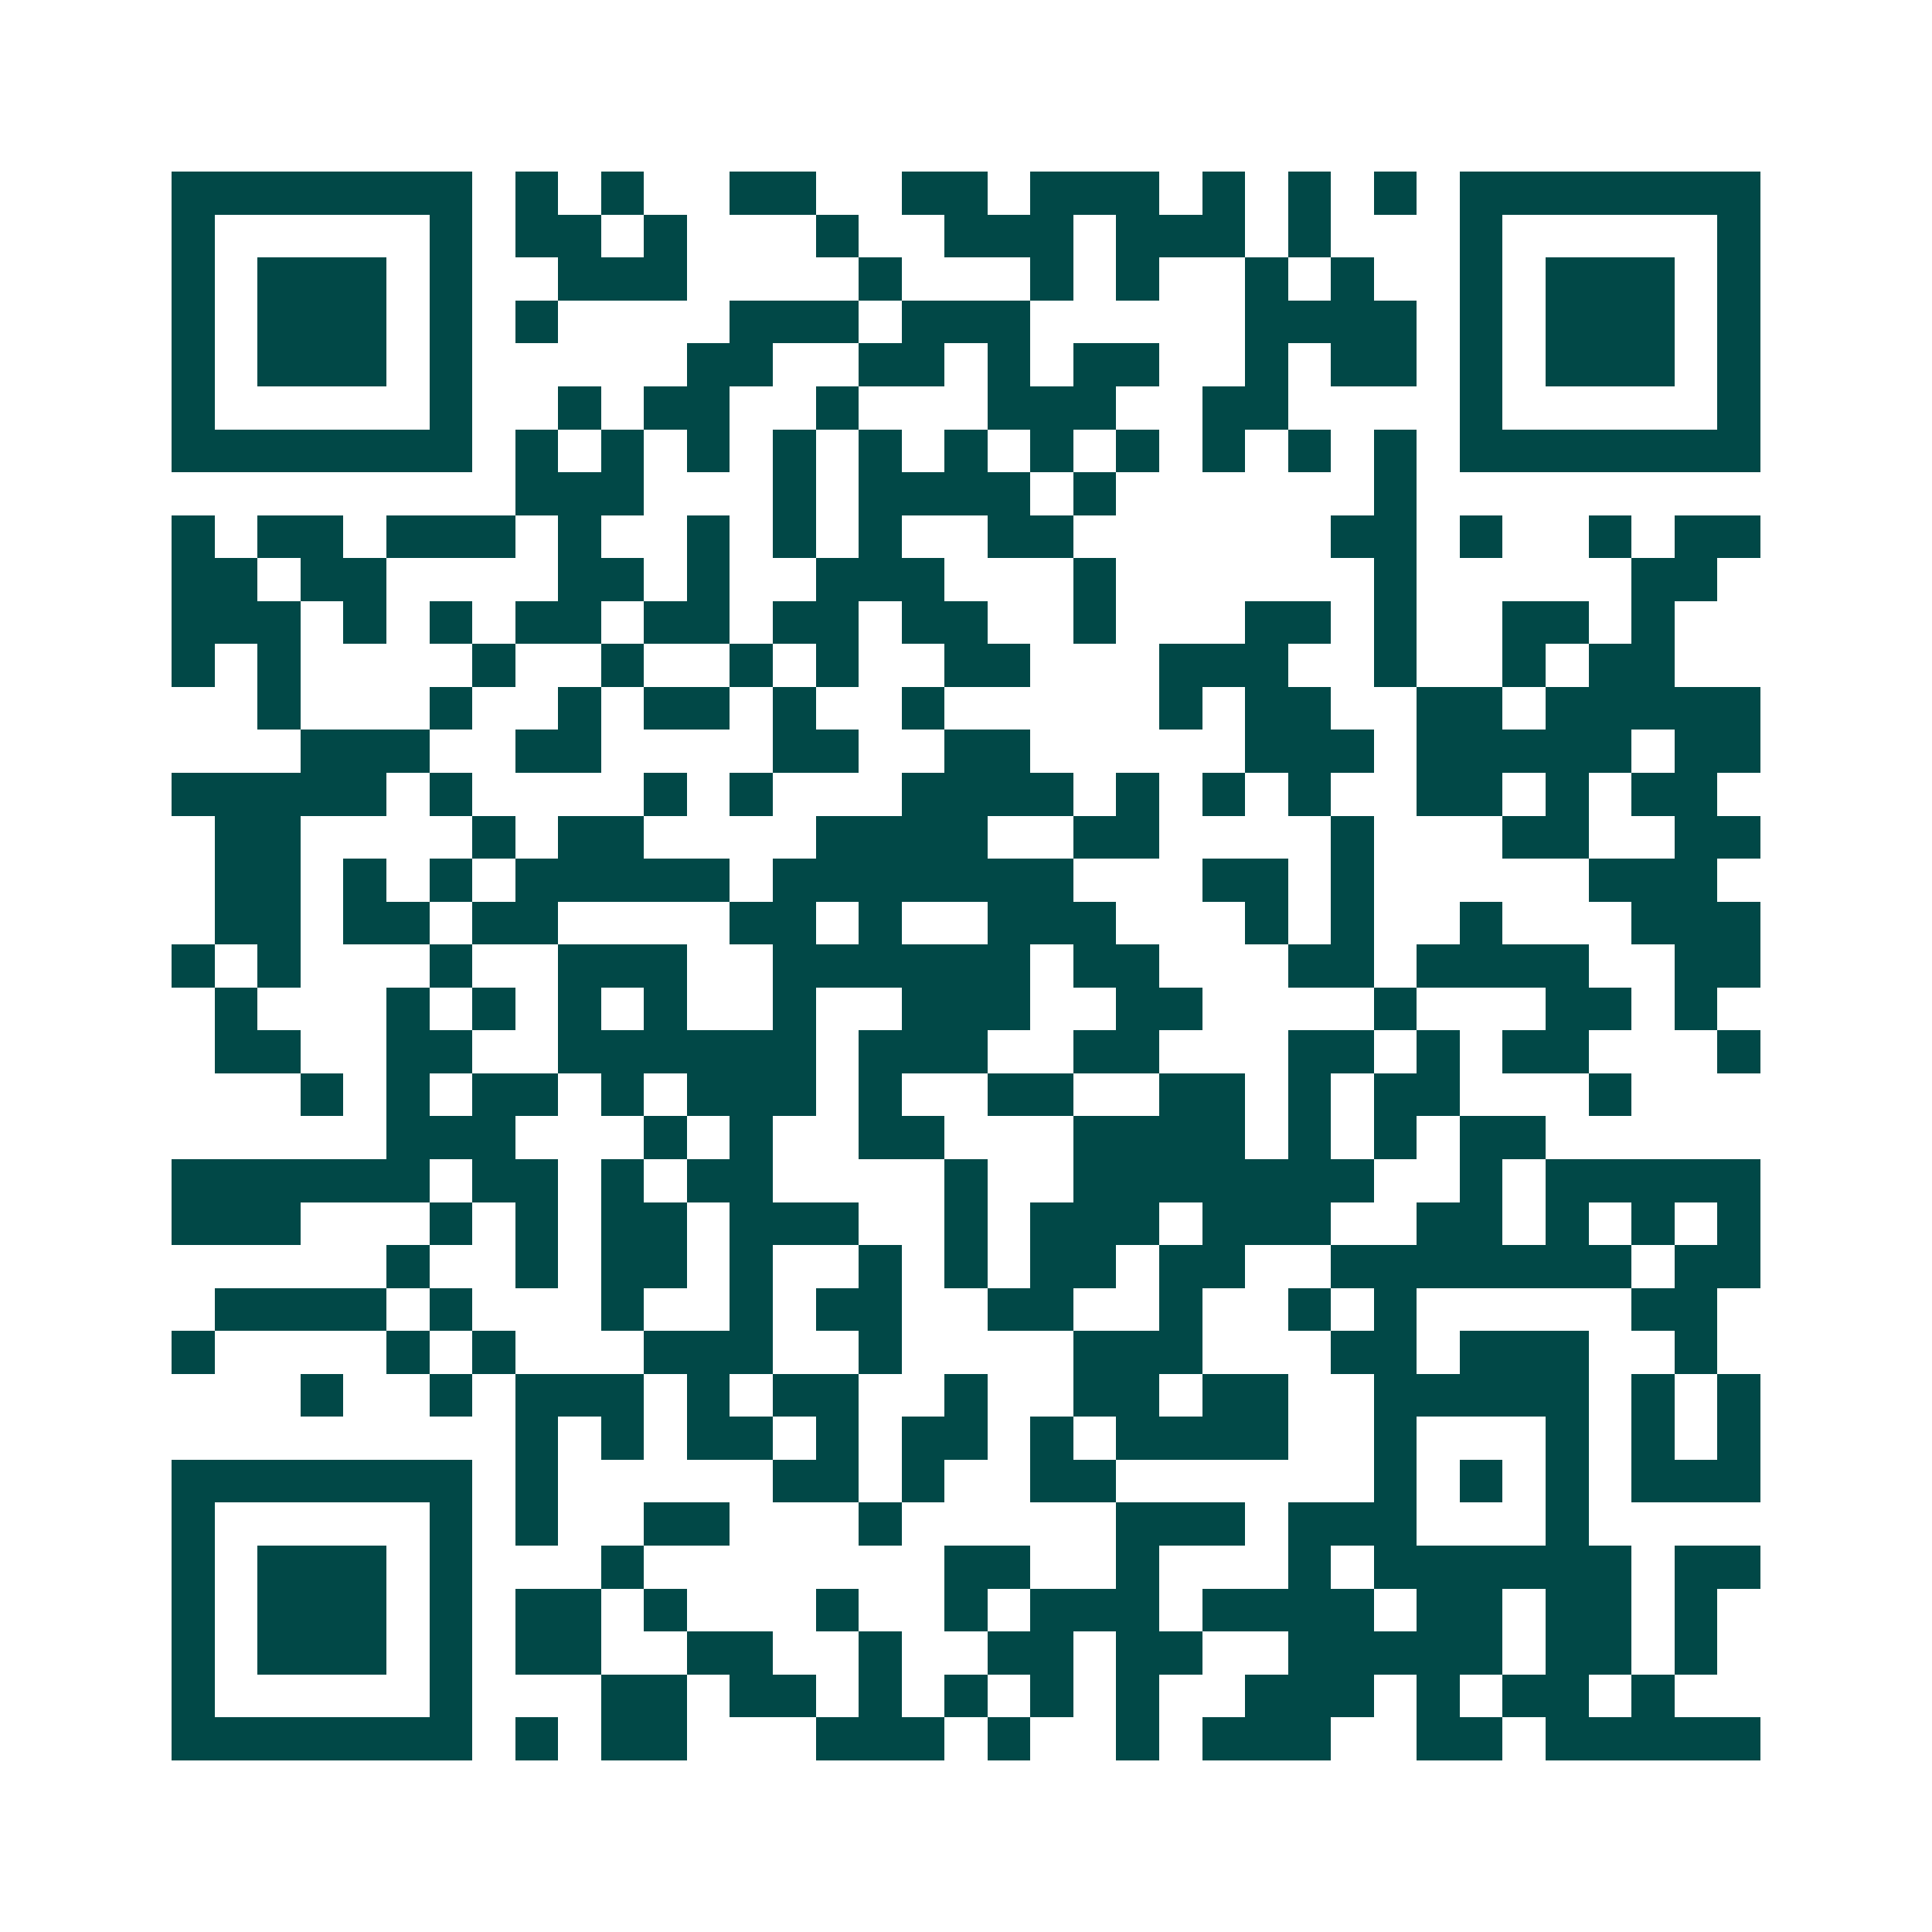 <svg xmlns="http://www.w3.org/2000/svg" width="200" height="200" viewBox="0 0 45 45" shape-rendering="crispEdges"><path fill="#ffffff" d="M0 0h45v45H0z"/><path stroke="#014847" d="M4 4.5h7m1 0h1m1 0h1m2 0h2m2 0h2m1 0h3m1 0h1m1 0h1m1 0h1m1 0h7M4 5.5h1m5 0h1m1 0h2m1 0h1m3 0h1m2 0h3m1 0h3m1 0h1m3 0h1m5 0h1M4 6.5h1m1 0h3m1 0h1m2 0h3m4 0h1m3 0h1m1 0h1m2 0h1m1 0h1m2 0h1m1 0h3m1 0h1M4 7.5h1m1 0h3m1 0h1m1 0h1m4 0h3m1 0h3m5 0h4m1 0h1m1 0h3m1 0h1M4 8.5h1m1 0h3m1 0h1m5 0h2m2 0h2m1 0h1m1 0h2m2 0h1m1 0h2m1 0h1m1 0h3m1 0h1M4 9.5h1m5 0h1m2 0h1m1 0h2m2 0h1m3 0h3m2 0h2m4 0h1m5 0h1M4 10.5h7m1 0h1m1 0h1m1 0h1m1 0h1m1 0h1m1 0h1m1 0h1m1 0h1m1 0h1m1 0h1m1 0h1m1 0h7M12 11.5h3m3 0h1m1 0h4m1 0h1m6 0h1M4 12.5h1m1 0h2m1 0h3m1 0h1m2 0h1m1 0h1m1 0h1m2 0h2m6 0h2m1 0h1m2 0h1m1 0h2M4 13.5h2m1 0h2m4 0h2m1 0h1m2 0h3m3 0h1m6 0h1m5 0h2M4 14.5h3m1 0h1m1 0h1m1 0h2m1 0h2m1 0h2m1 0h2m2 0h1m3 0h2m1 0h1m2 0h2m1 0h1M4 15.5h1m1 0h1m4 0h1m2 0h1m2 0h1m1 0h1m2 0h2m3 0h3m2 0h1m2 0h1m1 0h2M6 16.5h1m3 0h1m2 0h1m1 0h2m1 0h1m2 0h1m5 0h1m1 0h2m2 0h2m1 0h5M7 17.5h3m2 0h2m4 0h2m2 0h2m5 0h3m1 0h5m1 0h2M4 18.5h5m1 0h1m4 0h1m1 0h1m3 0h4m1 0h1m1 0h1m1 0h1m2 0h2m1 0h1m1 0h2M5 19.5h2m4 0h1m1 0h2m4 0h4m2 0h2m4 0h1m3 0h2m2 0h2M5 20.5h2m1 0h1m1 0h1m1 0h5m1 0h7m3 0h2m1 0h1m5 0h3M5 21.5h2m1 0h2m1 0h2m4 0h2m1 0h1m2 0h3m3 0h1m1 0h1m2 0h1m3 0h3M4 22.5h1m1 0h1m3 0h1m2 0h3m2 0h6m1 0h2m3 0h2m1 0h4m2 0h2M5 23.5h1m3 0h1m1 0h1m1 0h1m1 0h1m2 0h1m2 0h3m2 0h2m4 0h1m3 0h2m1 0h1M5 24.5h2m2 0h2m2 0h6m1 0h3m2 0h2m3 0h2m1 0h1m1 0h2m3 0h1M7 25.5h1m1 0h1m1 0h2m1 0h1m1 0h3m1 0h1m2 0h2m2 0h2m1 0h1m1 0h2m3 0h1M9 26.5h3m3 0h1m1 0h1m2 0h2m3 0h4m1 0h1m1 0h1m1 0h2M4 27.5h6m1 0h2m1 0h1m1 0h2m4 0h1m2 0h7m2 0h1m1 0h5M4 28.5h3m3 0h1m1 0h1m1 0h2m1 0h3m2 0h1m1 0h3m1 0h3m2 0h2m1 0h1m1 0h1m1 0h1M9 29.5h1m2 0h1m1 0h2m1 0h1m2 0h1m1 0h1m1 0h2m1 0h2m2 0h7m1 0h2M5 30.5h4m1 0h1m3 0h1m2 0h1m1 0h2m2 0h2m2 0h1m2 0h1m1 0h1m5 0h2M4 31.5h1m4 0h1m1 0h1m3 0h3m2 0h1m4 0h3m3 0h2m1 0h3m2 0h1M7 32.5h1m2 0h1m1 0h3m1 0h1m1 0h2m2 0h1m2 0h2m1 0h2m2 0h5m1 0h1m1 0h1M12 33.5h1m1 0h1m1 0h2m1 0h1m1 0h2m1 0h1m1 0h4m2 0h1m3 0h1m1 0h1m1 0h1M4 34.5h7m1 0h1m5 0h2m1 0h1m2 0h2m6 0h1m1 0h1m1 0h1m1 0h3M4 35.5h1m5 0h1m1 0h1m2 0h2m3 0h1m5 0h3m1 0h3m3 0h1M4 36.5h1m1 0h3m1 0h1m3 0h1m7 0h2m2 0h1m3 0h1m1 0h6m1 0h2M4 37.5h1m1 0h3m1 0h1m1 0h2m1 0h1m3 0h1m2 0h1m1 0h3m1 0h4m1 0h2m1 0h2m1 0h1M4 38.5h1m1 0h3m1 0h1m1 0h2m2 0h2m2 0h1m2 0h2m1 0h2m2 0h5m1 0h2m1 0h1M4 39.5h1m5 0h1m3 0h2m1 0h2m1 0h1m1 0h1m1 0h1m1 0h1m2 0h3m1 0h1m1 0h2m1 0h1M4 40.5h7m1 0h1m1 0h2m3 0h3m1 0h1m2 0h1m1 0h3m2 0h2m1 0h5"/></svg>
